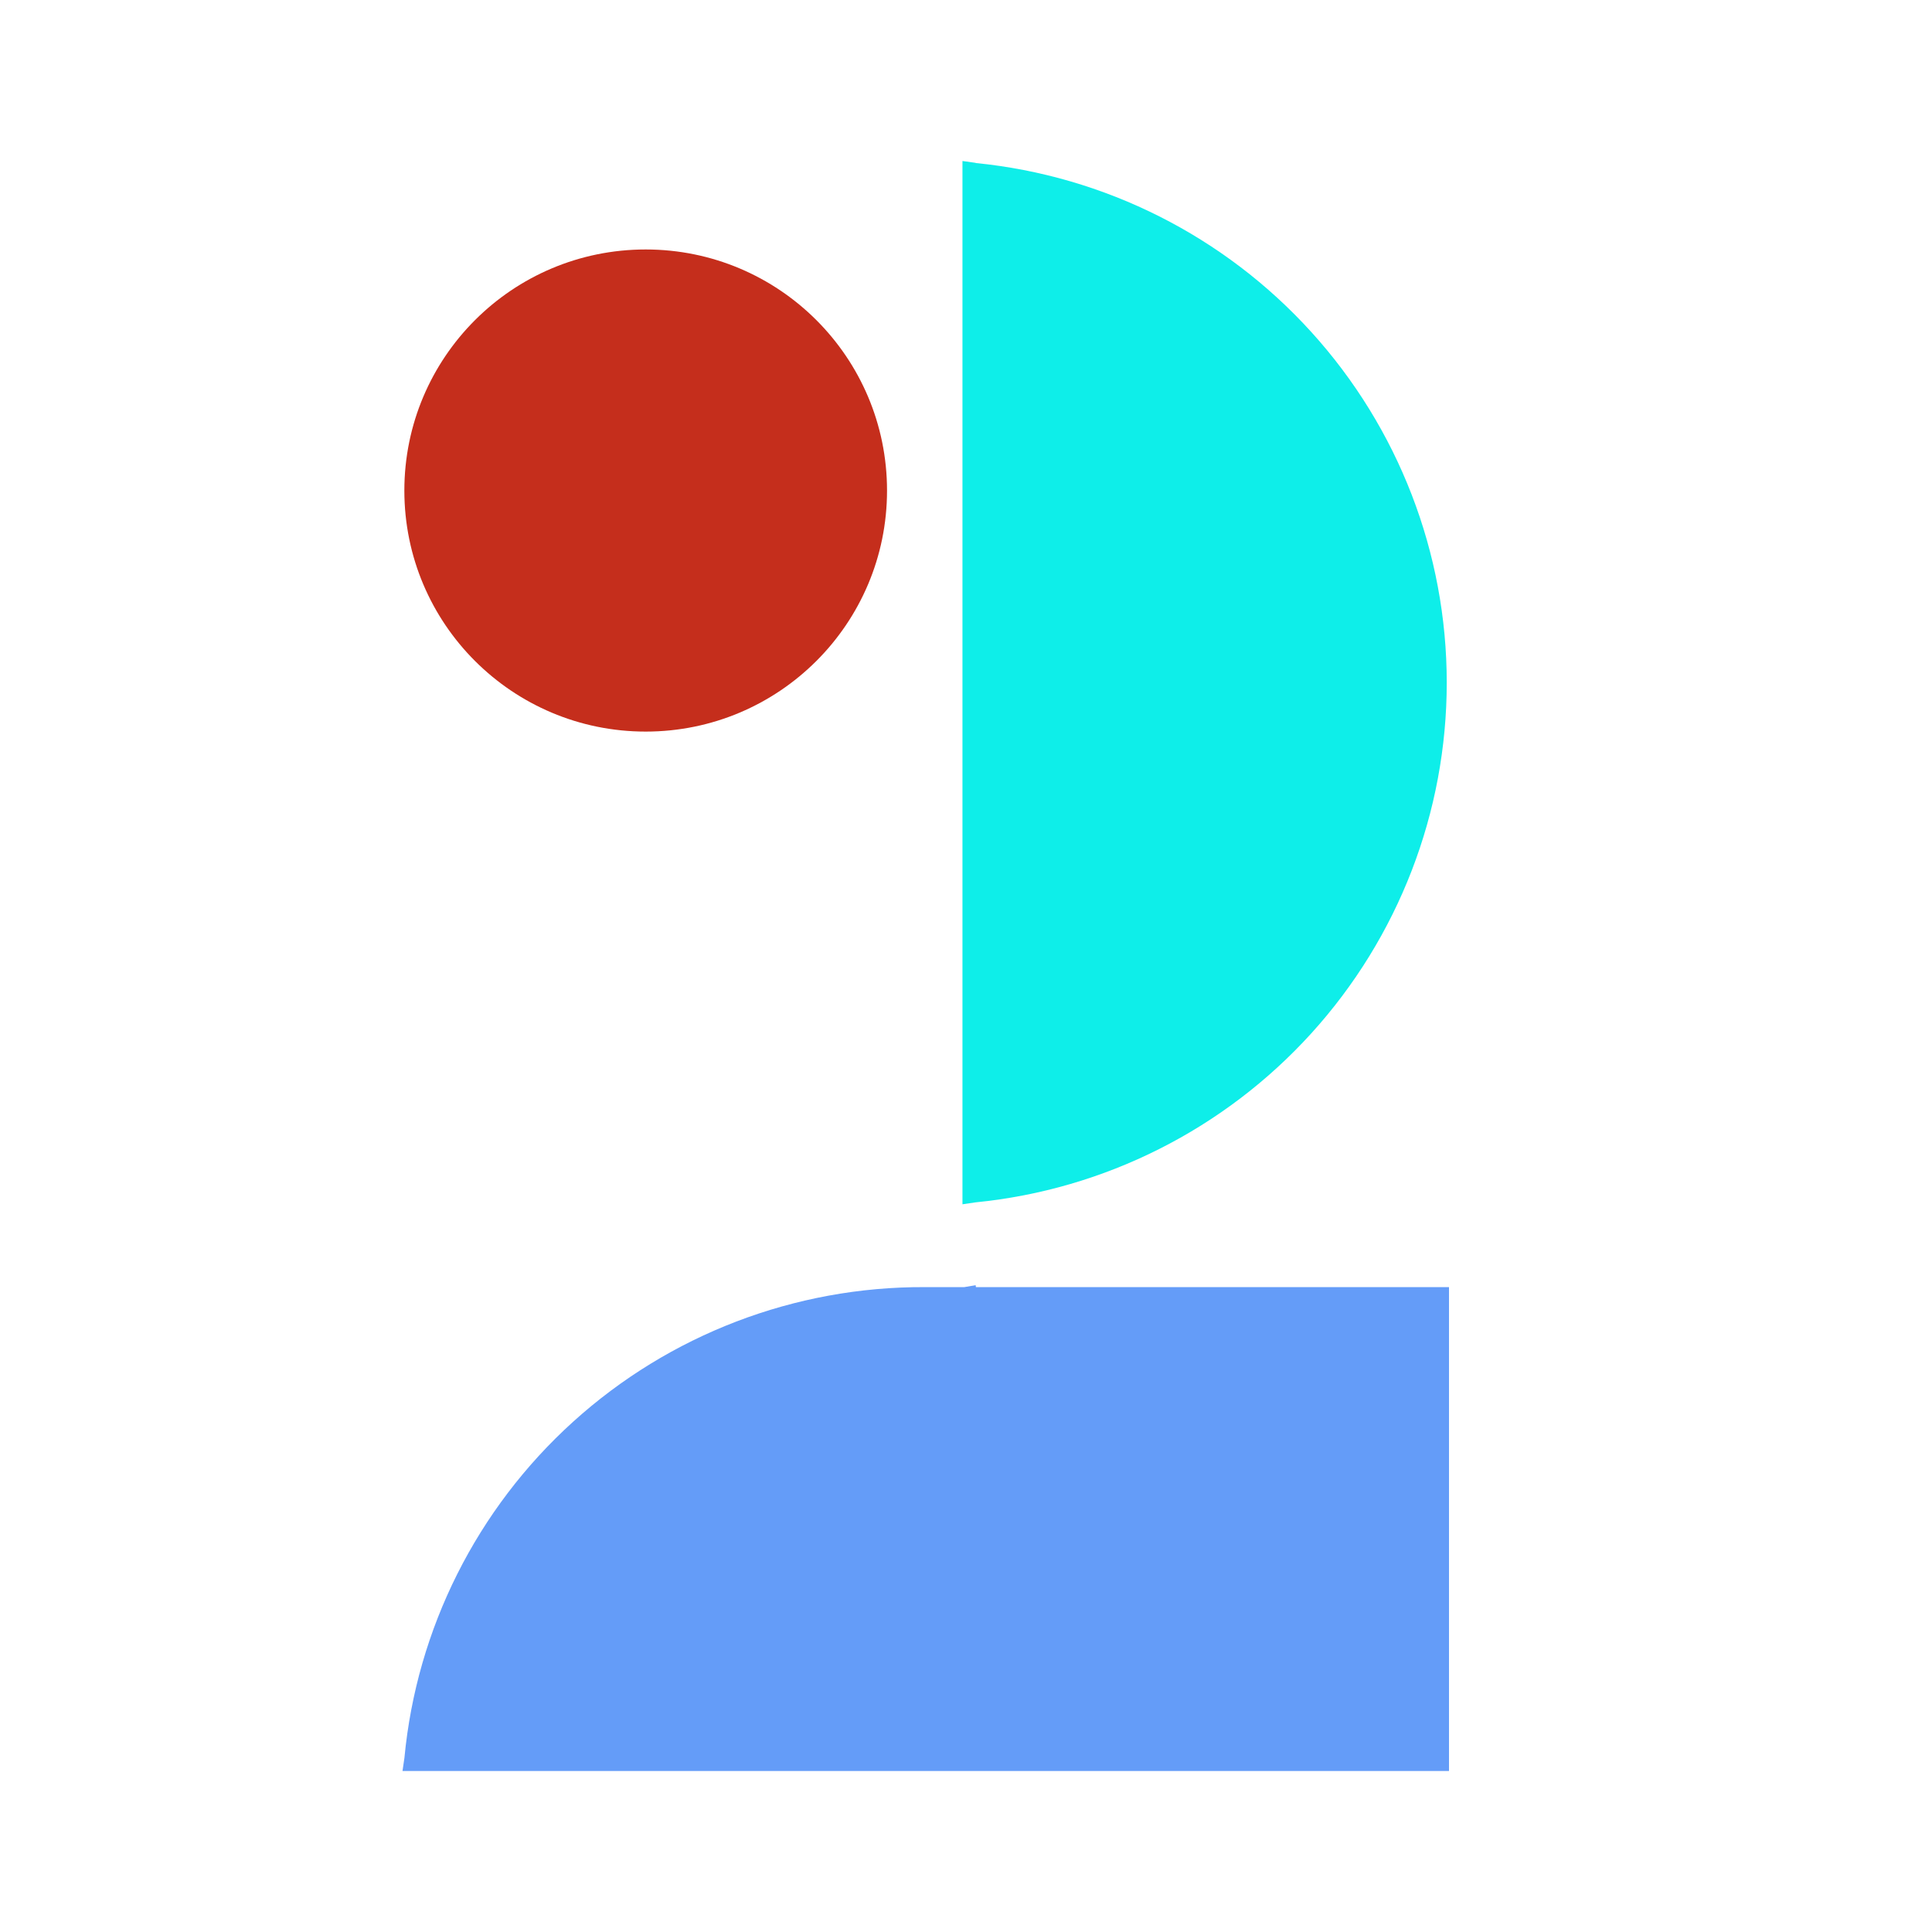 <svg width="24" height="24" viewBox="0 0 24 24" fill="none" xmlns="http://www.w3.org/2000/svg">
<path d="M12.12 15.965L11.979 15.989H11.488C9.874 15.982 8.316 16.579 7.12 17.661C5.924 18.743 5.176 20.232 5.024 21.836L5 22H18V15.989H12.123L12.12 15.965Z" fill="#649CF8"/>
<path d="M12.12 2.023L11.956 2V14.96L12.12 14.936C13.723 14.777 15.21 14.027 16.291 12.835C17.373 11.642 17.972 10.09 17.972 8.48C17.972 6.871 17.373 5.319 16.291 4.126C15.21 2.933 13.723 2.184 12.12 2.025V2.023Z" fill="#0EEEE9"/>
<path d="M8.021 9.088C9.677 9.088 11.019 7.748 11.019 6.094C11.019 4.44 9.677 3.099 8.021 3.099C6.365 3.099 5.023 4.44 5.023 6.094C5.023 7.748 6.365 9.088 8.021 9.088Z" fill="#C52E1C"/>
</svg>
